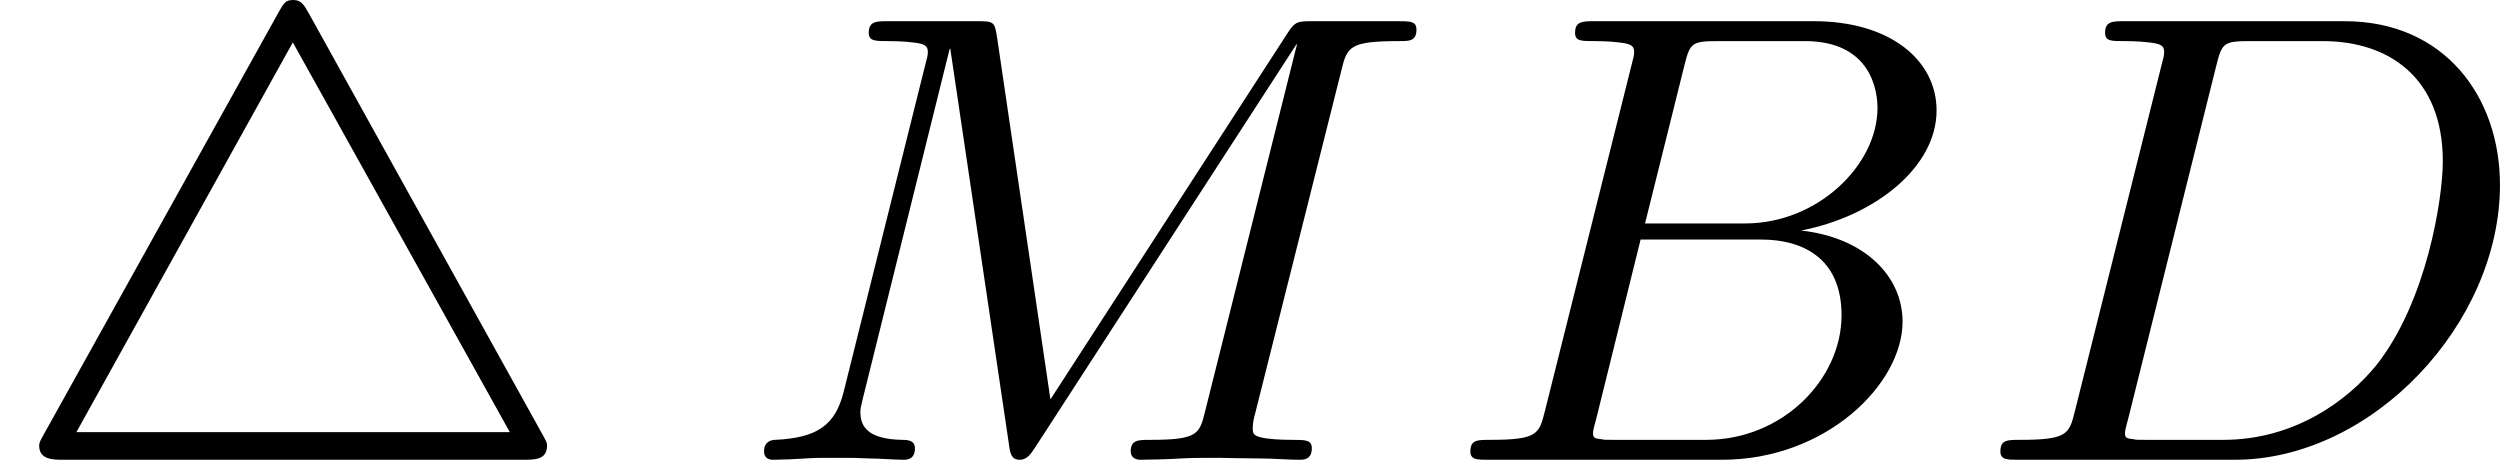 <?xml version='1.0' encoding='UTF-8'?>
<!-- This file was generated by dvisvgm 2.13.3 -->
<svg version='1.1' xmlns='http://www.w3.org/2000/svg' xmlns:xlink='http://www.w3.org/1999/xlink' width='69.819pt' height='12.84pt' viewBox='268.326 2.842 69.819 12.84'>
<defs>
<path id='g5-66' d='M1.462-.681C1.381-.359 1.363-.278 .69-.278C.52-.278 .421-.278 .421-.117C.421 0 .511 0 .672 0H3.936C5.389 0 6.456-1.058 6.456-1.928C6.456-2.564 5.927-3.102 5.039-3.201C6.061-3.398 6.931-4.08 6.931-4.878C6.931-5.577 6.285-6.124 5.218-6.124H2.152C1.991-6.124 1.883-6.124 1.883-5.963C1.883-5.846 1.964-5.846 2.152-5.846C2.188-5.846 2.349-5.846 2.493-5.828C2.645-5.81 2.708-5.792 2.708-5.694C2.708-5.649 2.699-5.613 2.672-5.514L1.462-.681ZM2.86-3.3L3.407-5.496C3.488-5.819 3.506-5.846 3.882-5.846H5.093C6.025-5.846 6.106-5.138 6.106-4.914C6.106-4.116 5.272-3.3 4.259-3.3H2.86ZM2.43-.278C2.304-.278 2.286-.278 2.251-.287C2.161-.296 2.134-.305 2.134-.368C2.134-.395 2.134-.412 2.179-.574L2.798-3.075H4.483C5.039-3.075 5.604-2.833 5.604-2.017C5.604-1.13 4.788-.278 3.712-.278H2.43Z'/>
<path id='g5-68' d='M1.444-.681C1.363-.359 1.345-.278 .672-.278C.502-.278 .403-.278 .403-.117C.403 0 .493 0 .655 0H3.676C5.595 0 7.379-1.901 7.379-3.838C7.379-5.066 6.608-6.124 5.209-6.124H2.134C1.973-6.124 1.865-6.124 1.865-5.963C1.865-5.846 1.946-5.846 2.134-5.846C2.17-5.846 2.331-5.846 2.475-5.828C2.627-5.81 2.69-5.792 2.69-5.694C2.69-5.649 2.681-5.613 2.654-5.514L1.444-.681ZM3.416-5.496C3.497-5.819 3.515-5.846 3.891-5.846H4.905C5.837-5.846 6.581-5.326 6.581-4.169C6.581-3.649 6.357-2.215 5.658-1.327C5.245-.816 4.501-.278 3.515-.278H2.439C2.313-.278 2.295-.278 2.26-.287C2.17-.296 2.143-.305 2.143-.368C2.143-.395 2.143-.412 2.188-.574L3.416-5.496Z'/>
<path id='g5-77' d='M8.491-5.434C8.572-5.765 8.599-5.846 9.298-5.846C9.442-5.846 9.54-5.846 9.54-6.007C9.54-6.124 9.451-6.124 9.28-6.124H8.106C7.881-6.124 7.846-6.124 7.738-5.954L4.429-.843L3.685-5.891C3.649-6.124 3.64-6.124 3.389-6.124H2.161C2-6.124 1.892-6.124 1.892-5.963C1.892-5.846 1.982-5.846 2.161-5.846C2.197-5.846 2.358-5.846 2.502-5.828C2.672-5.81 2.717-5.783 2.717-5.694C2.717-5.649 2.708-5.613 2.681-5.514L1.542-.95C1.426-.484 1.175-.305 .583-.278C.556-.278 .43-.269 .43-.117C.43-.099 .43 0 .556 0C.664 0 .888-.009 1.004-.018C1.148-.027 1.166-.027 1.453-.027C1.677-.027 1.695-.027 1.91-.018C2.053-.018 2.242 0 2.376 0C2.421 0 2.537 0 2.537-.161C2.537-.269 2.439-.278 2.358-.278C1.937-.287 1.775-.421 1.775-.664C1.775-.726 1.784-.735 1.811-.861L3.022-5.738H3.031L3.847-.233C3.865-.09 3.882 0 3.999 0C4.107 0 4.16-.09 4.214-.17L7.864-5.801H7.872L6.59-.681C6.51-.359 6.492-.278 5.819-.278C5.658-.278 5.55-.278 5.55-.117C5.55-.036 5.613 0 5.685 0C5.792 0 6.142-.009 6.25-.018C6.384-.027 6.608-.027 6.788-.027C6.814-.027 7.173-.018 7.361-.018C7.541-.018 7.738 0 7.908 0C7.962 0 8.079 0 8.079-.161C8.079-.278 7.989-.278 7.801-.278C7.765-.278 7.603-.278 7.46-.296C7.263-.323 7.254-.359 7.254-.439S7.272-.592 7.29-.655L8.491-5.434Z'/>
<path id='g3-52' d='M4.313-6.232C4.25-6.339 4.214-6.42 4.098-6.42S3.963-6.375 3.891-6.25L.619-.368C.565-.269 .547-.242 .547-.197C.547 0 .744 0 .879 0H7.308C7.469 0 7.639 0 7.639-.197C7.639-.242 7.63-.251 7.577-.35L4.313-6.232ZM4.089-5.828L7.119-.386H1.067L4.089-5.828Z'/>
</defs>
<g id='page3' transform='matrix(2 0 0 2 0 0)'>
<use x='134.163' y='7.841' xlink:href='#g3-52'/>
<use x='144.402' y='7.841' xlink:href='#g5-77'/>
<use x='154.274' y='7.841' xlink:href='#g5-66'/>
<use x='161.693' y='7.841' xlink:href='#g5-68'/>
</g>
</svg>